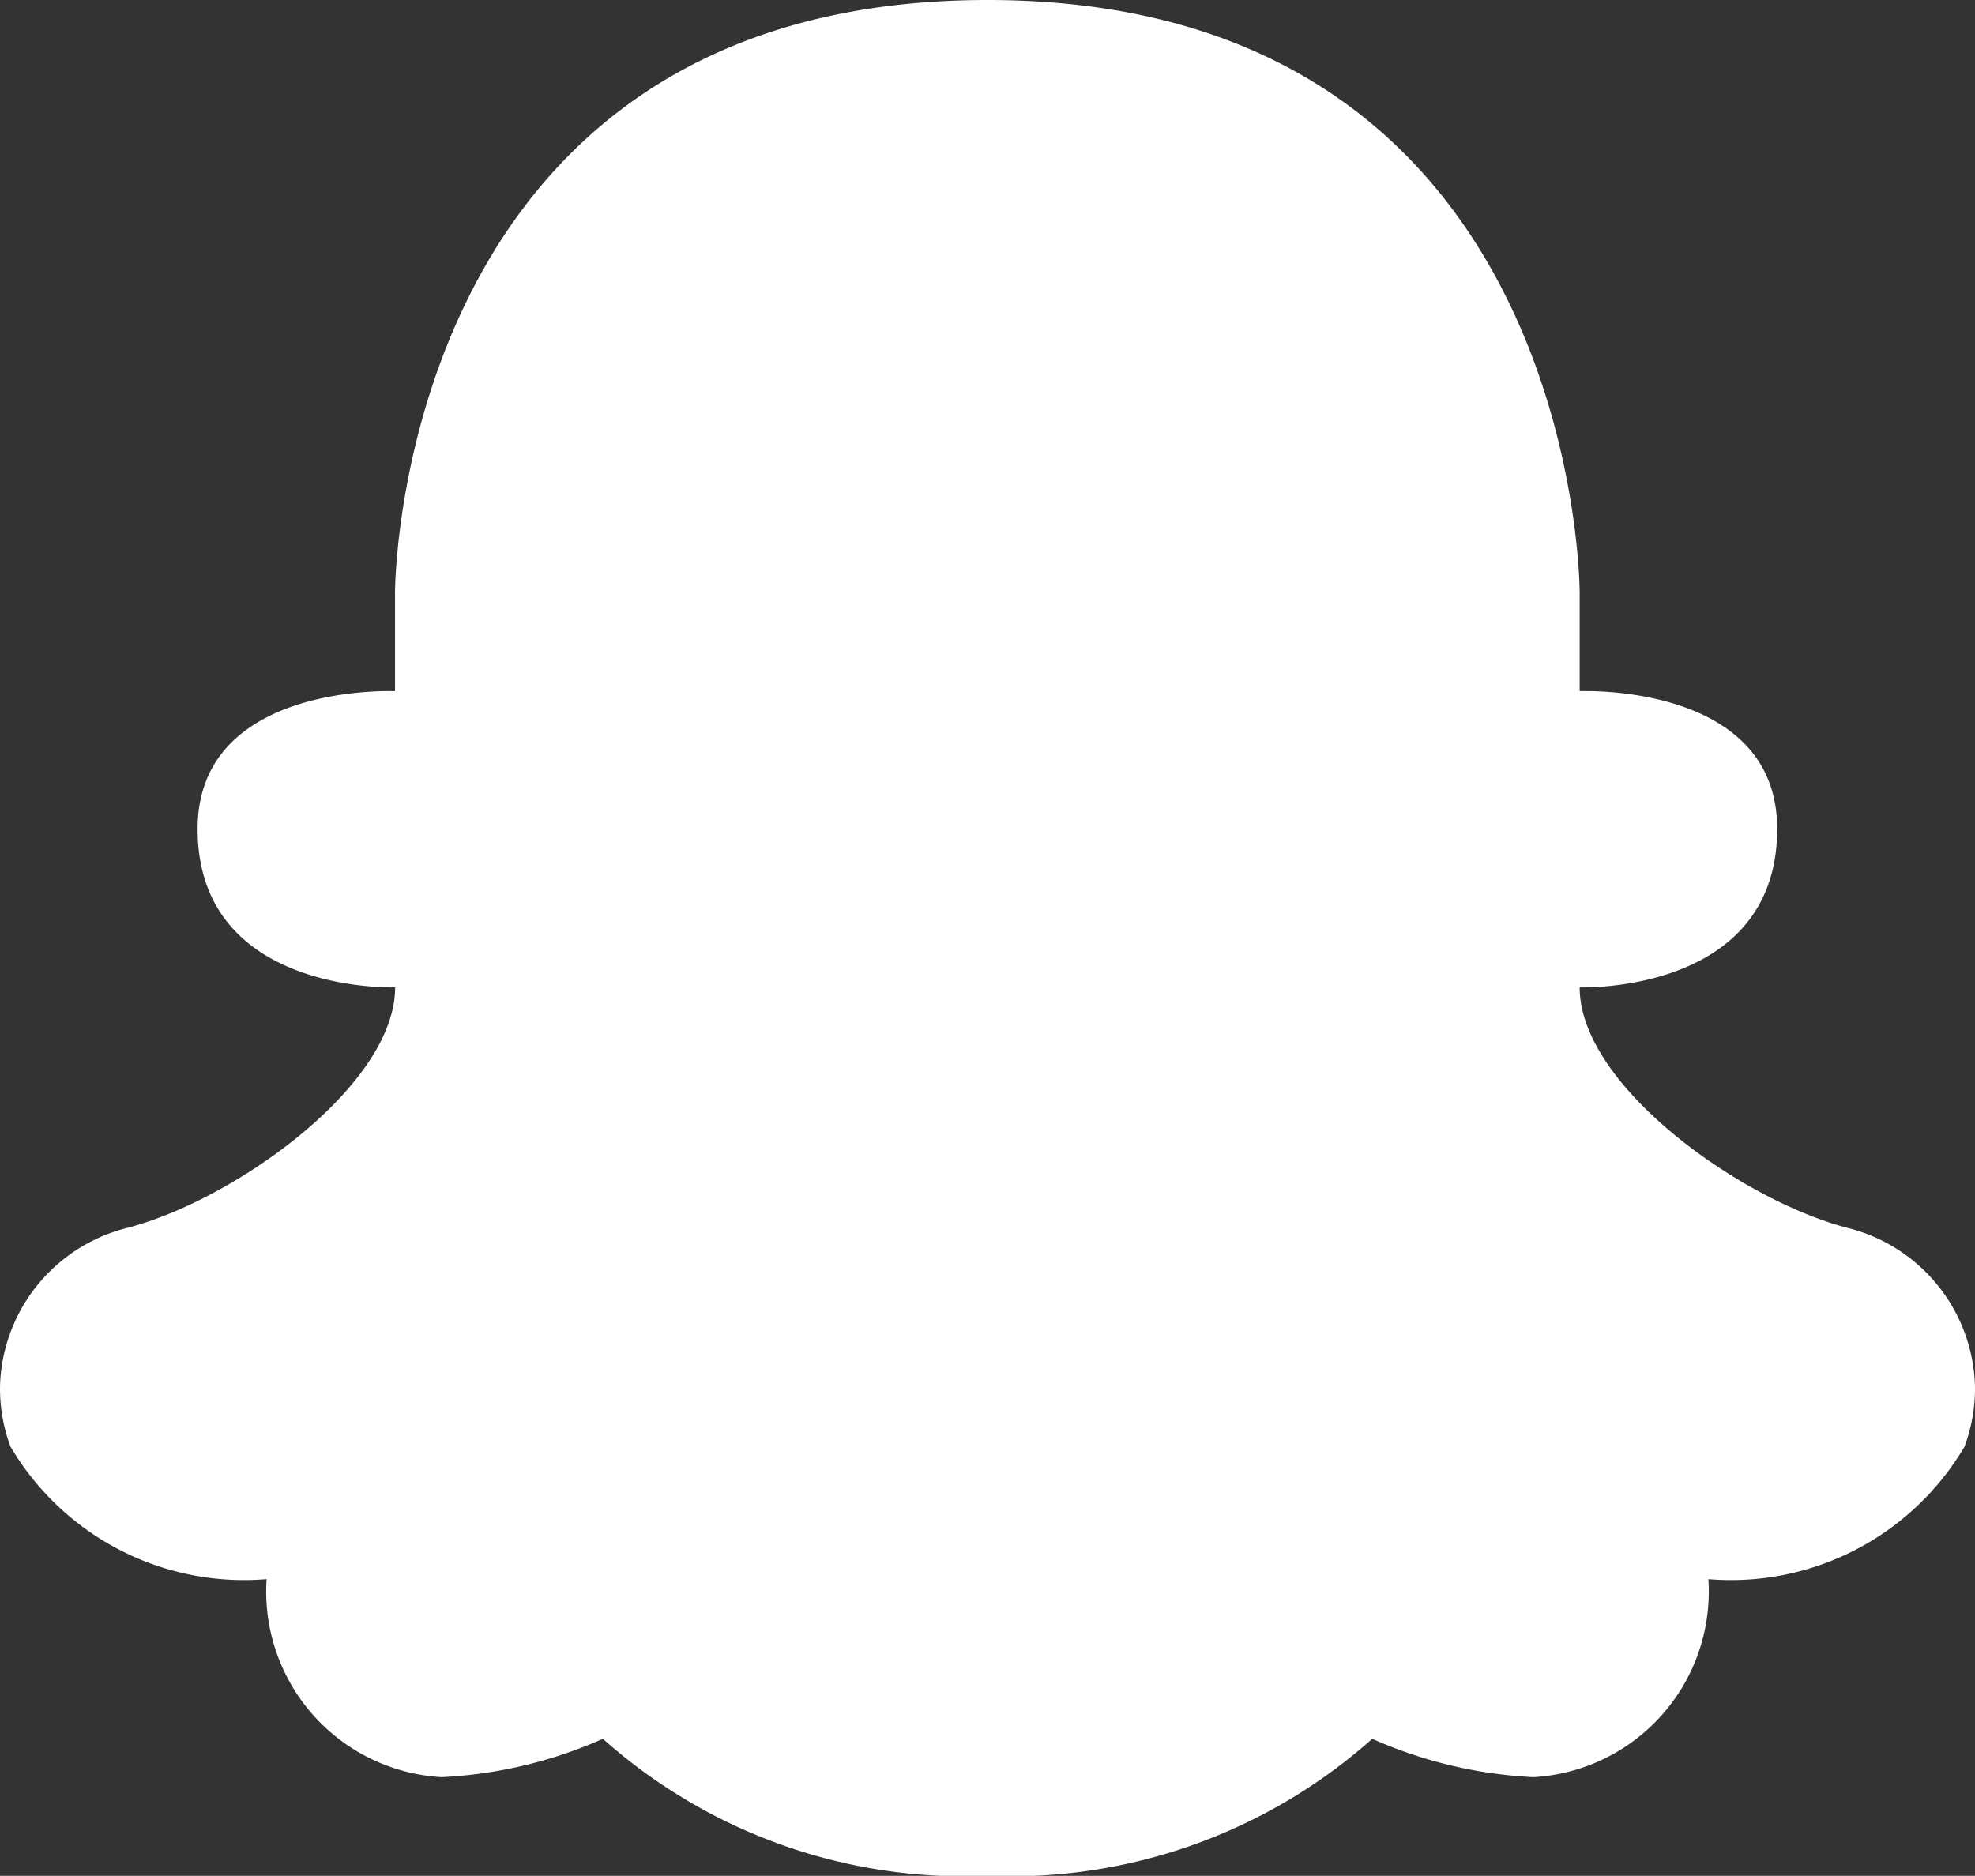 <svg xmlns="http://www.w3.org/2000/svg" width="18.949" height="18" viewBox="0 0 18.949 18">
  <rect x="0" y="0" width="18.949" height="18" fill="#333333" stroke="none"/>
  <path id="icons8-snapchat" d="M11.474,2C5.789,2,5.789,7.684,5.789,7.684v.947H5.73c-.322,0-1.835.066-1.835,1.323,0,1.464,1.608,1.521,1.862,1.521h.033c0,.947-1.565,2.057-2.592,2.313A1.612,1.612,0,0,0,2,15.273a1.582,1.582,0,0,0,.1.609,2.6,2.6,0,0,0,2.457,1.271,1.784,1.784,0,0,0,1.678,1.9,4.319,4.319,0,0,0,1.548-.368A5.207,5.207,0,0,0,11.474,20a5.213,5.213,0,0,0,3.691-1.315,4.312,4.312,0,0,0,1.548.368,1.784,1.784,0,0,0,1.677-1.9,2.6,2.6,0,0,0,2.457-1.271,1.582,1.582,0,0,0,.1-.609,1.612,1.612,0,0,0-1.2-1.485c-1.027-.257-2.592-1.366-2.592-2.313h.033c.254,0,1.862-.057,1.862-1.521,0-1.256-1.513-1.323-1.835-1.323h-.06V7.684S17.158,2,11.474,2Z" transform="translate(-1.999 -2)" fill="#fff"/>
</svg>
